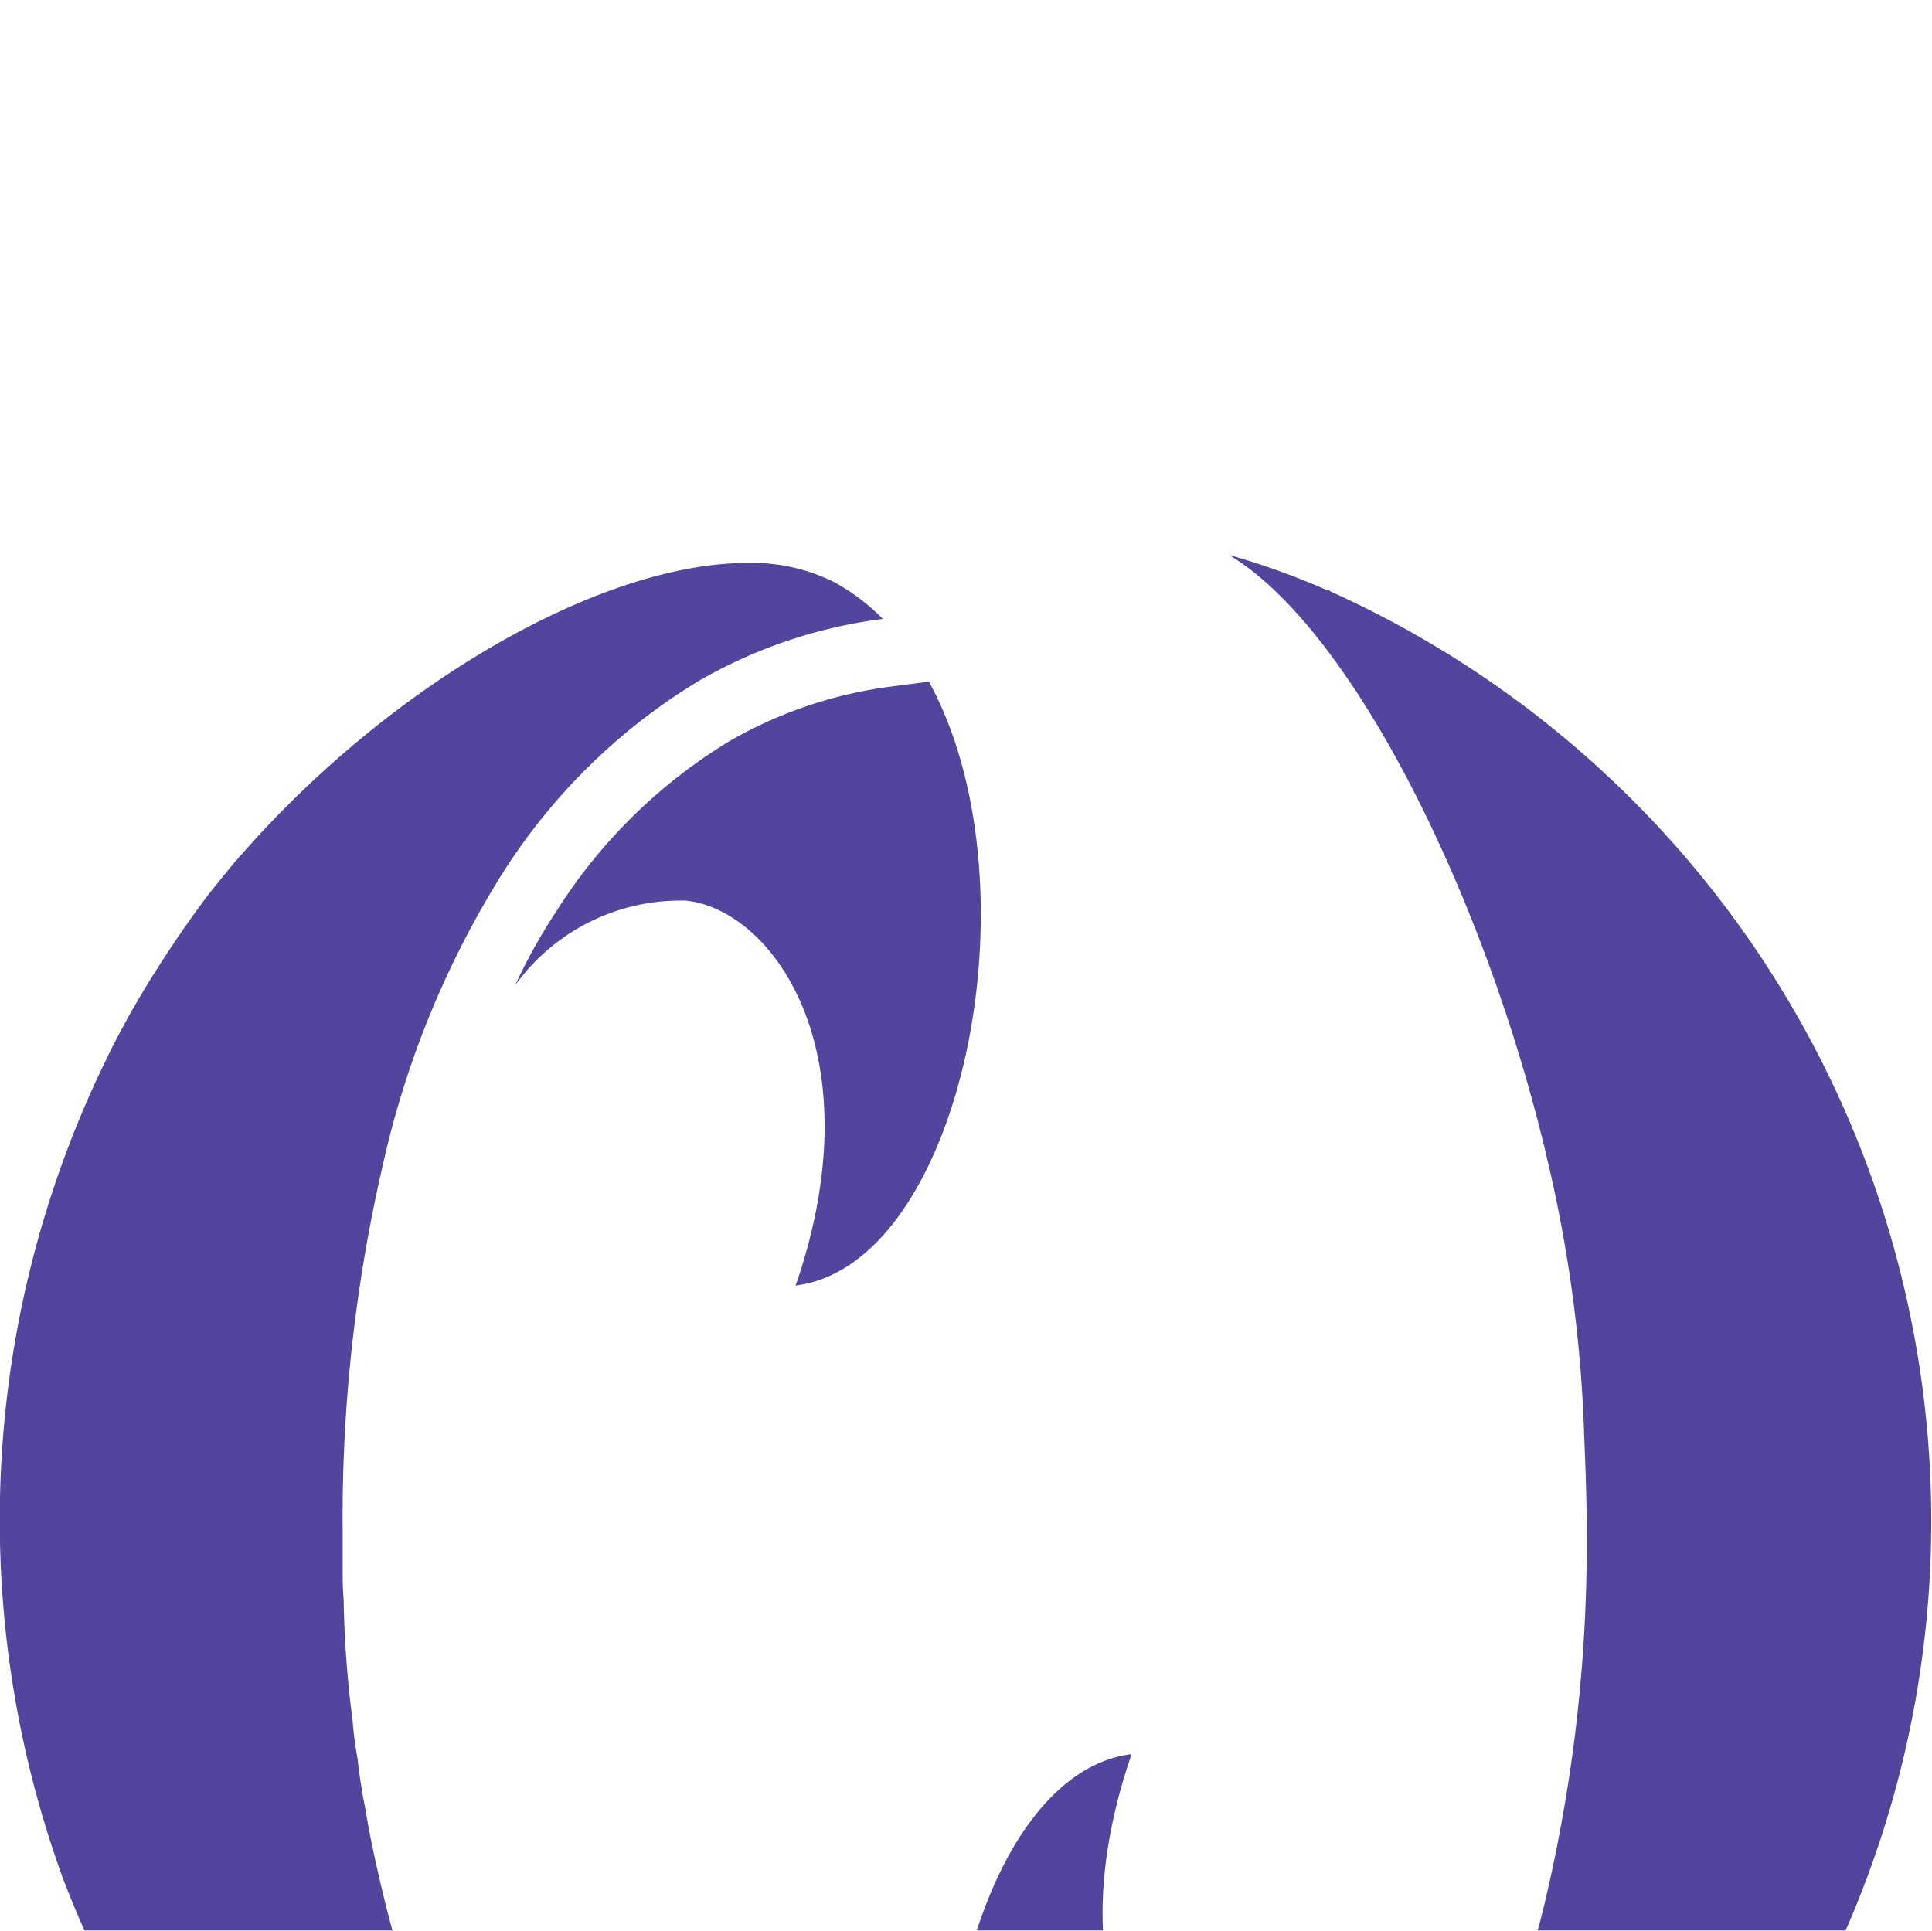 <svg xmlns="http://www.w3.org/2000/svg" xmlns:xlink="http://www.w3.org/1999/xlink" viewBox="15.01 10 17.4 17.39">
  <defs>
    <filter id="Union_50" x="0" y="0" width="47.376" height="47.378" filterUnits="userSpaceOnUse">
      <feOffset dy="5" input="SourceAlpha"/>
      <feGaussianBlur stdDeviation="5" result="blur"/>
      <feFlood flood-color="#51459e" flood-opacity="0.149"/>
      <feComposite operator="in" in2="blur"/>
      <feComposite in="SourceGraphic"/>
    </filter>
  </defs>
  <g transform="matrix(1, 0, 0, 1, 0, 0)" filter="url(#Union_50)">
    <path id="Union_50-2" data-name="Union 50" d="M7422.7,8693.182l-.05-.02a1.312,1.312,0,0,1-.125-.048c-.039-.022-.081-.035-.122-.055a9.293,9.293,0,0,1-4.828-5.145,9.449,9.449,0,0,1,.31-7.2c.044-.094.085-.177.125-.26q.131-.259.281-.511a10.28,10.28,0,0,1,.6-.891c.074-.091.148-.185.227-.279a.193.193,0,0,1,.024-.028.082.082,0,0,0,.022-.028.092.092,0,0,0,.022-.021c1.375-1.568,3.259-2.625,4.553-2.625a1.657,1.657,0,0,1,.785.173,1.879,1.879,0,0,1,.437.331,4.42,4.42,0,0,0-1.669.565,5.407,5.407,0,0,0-1.758,1.729,8.36,8.36,0,0,0-1.074,2.615,14.089,14.089,0,0,0-.364,3.3v.323c0,.1,0,.2.009.3a9.61,9.61,0,0,0,.081,1.093,3.066,3.066,0,0,0,.046.349c.009.105.026.2.042.306l.028.146c.042.26.1.515.159.762s.125.484.2.715c.009.026.015.046.024.074.609,2.019,1.641,3.947,2.623,4.534C7423.095,8693.319,7422.892,8693.256,7422.7,8693.182Zm4.154-.048a1.787,1.787,0,0,1-.421-.314,4.444,4.444,0,0,0,1.684-.546,5.12,5.12,0,0,0,1.759-1.664,8.083,8.083,0,0,0,1.067-2.56,14,14,0,0,0,.357-3.257c0-.3-.011-.594-.024-.889v-.011a12.264,12.264,0,0,0-.172-1.673c-.432-2.519-1.767-5.464-3.024-6.221a6.741,6.741,0,0,1,.875.314.052.052,0,0,1,.039.015,9.188,9.188,0,0,1,3.238,14.307c-1.376,1.6-3.279,2.675-4.586,2.675h-.053A1.619,1.619,0,0,1,7426.85,8693.134Zm.347-6.332c-.725,2.1.209,3.393,1,3.467a2.011,2.011,0,0,0,1.73-1.008,5.694,5.694,0,0,1-.53,1,4.49,4.49,0,0,1-1.551,1.478,4.073,4.073,0,0,1-1.477.478l-.354.044C7425.006,8690.435,7425.7,8686.989,7427.2,8686.8Zm-4.019-7.69a1.837,1.837,0,0,0-1.532.762,4.986,4.986,0,0,1,.369-.663,4.763,4.763,0,0,1,1.562-1.536,3.919,3.919,0,0,1,1.455-.491l.34-.044c1,1.824.3,5.252-1.2,5.439C7424.9,8680.478,7423.968,8679.186,7423.178,8679.111Z" transform="translate(-7402 -8666)" fill="#51459e"/>
  </g>
</svg>